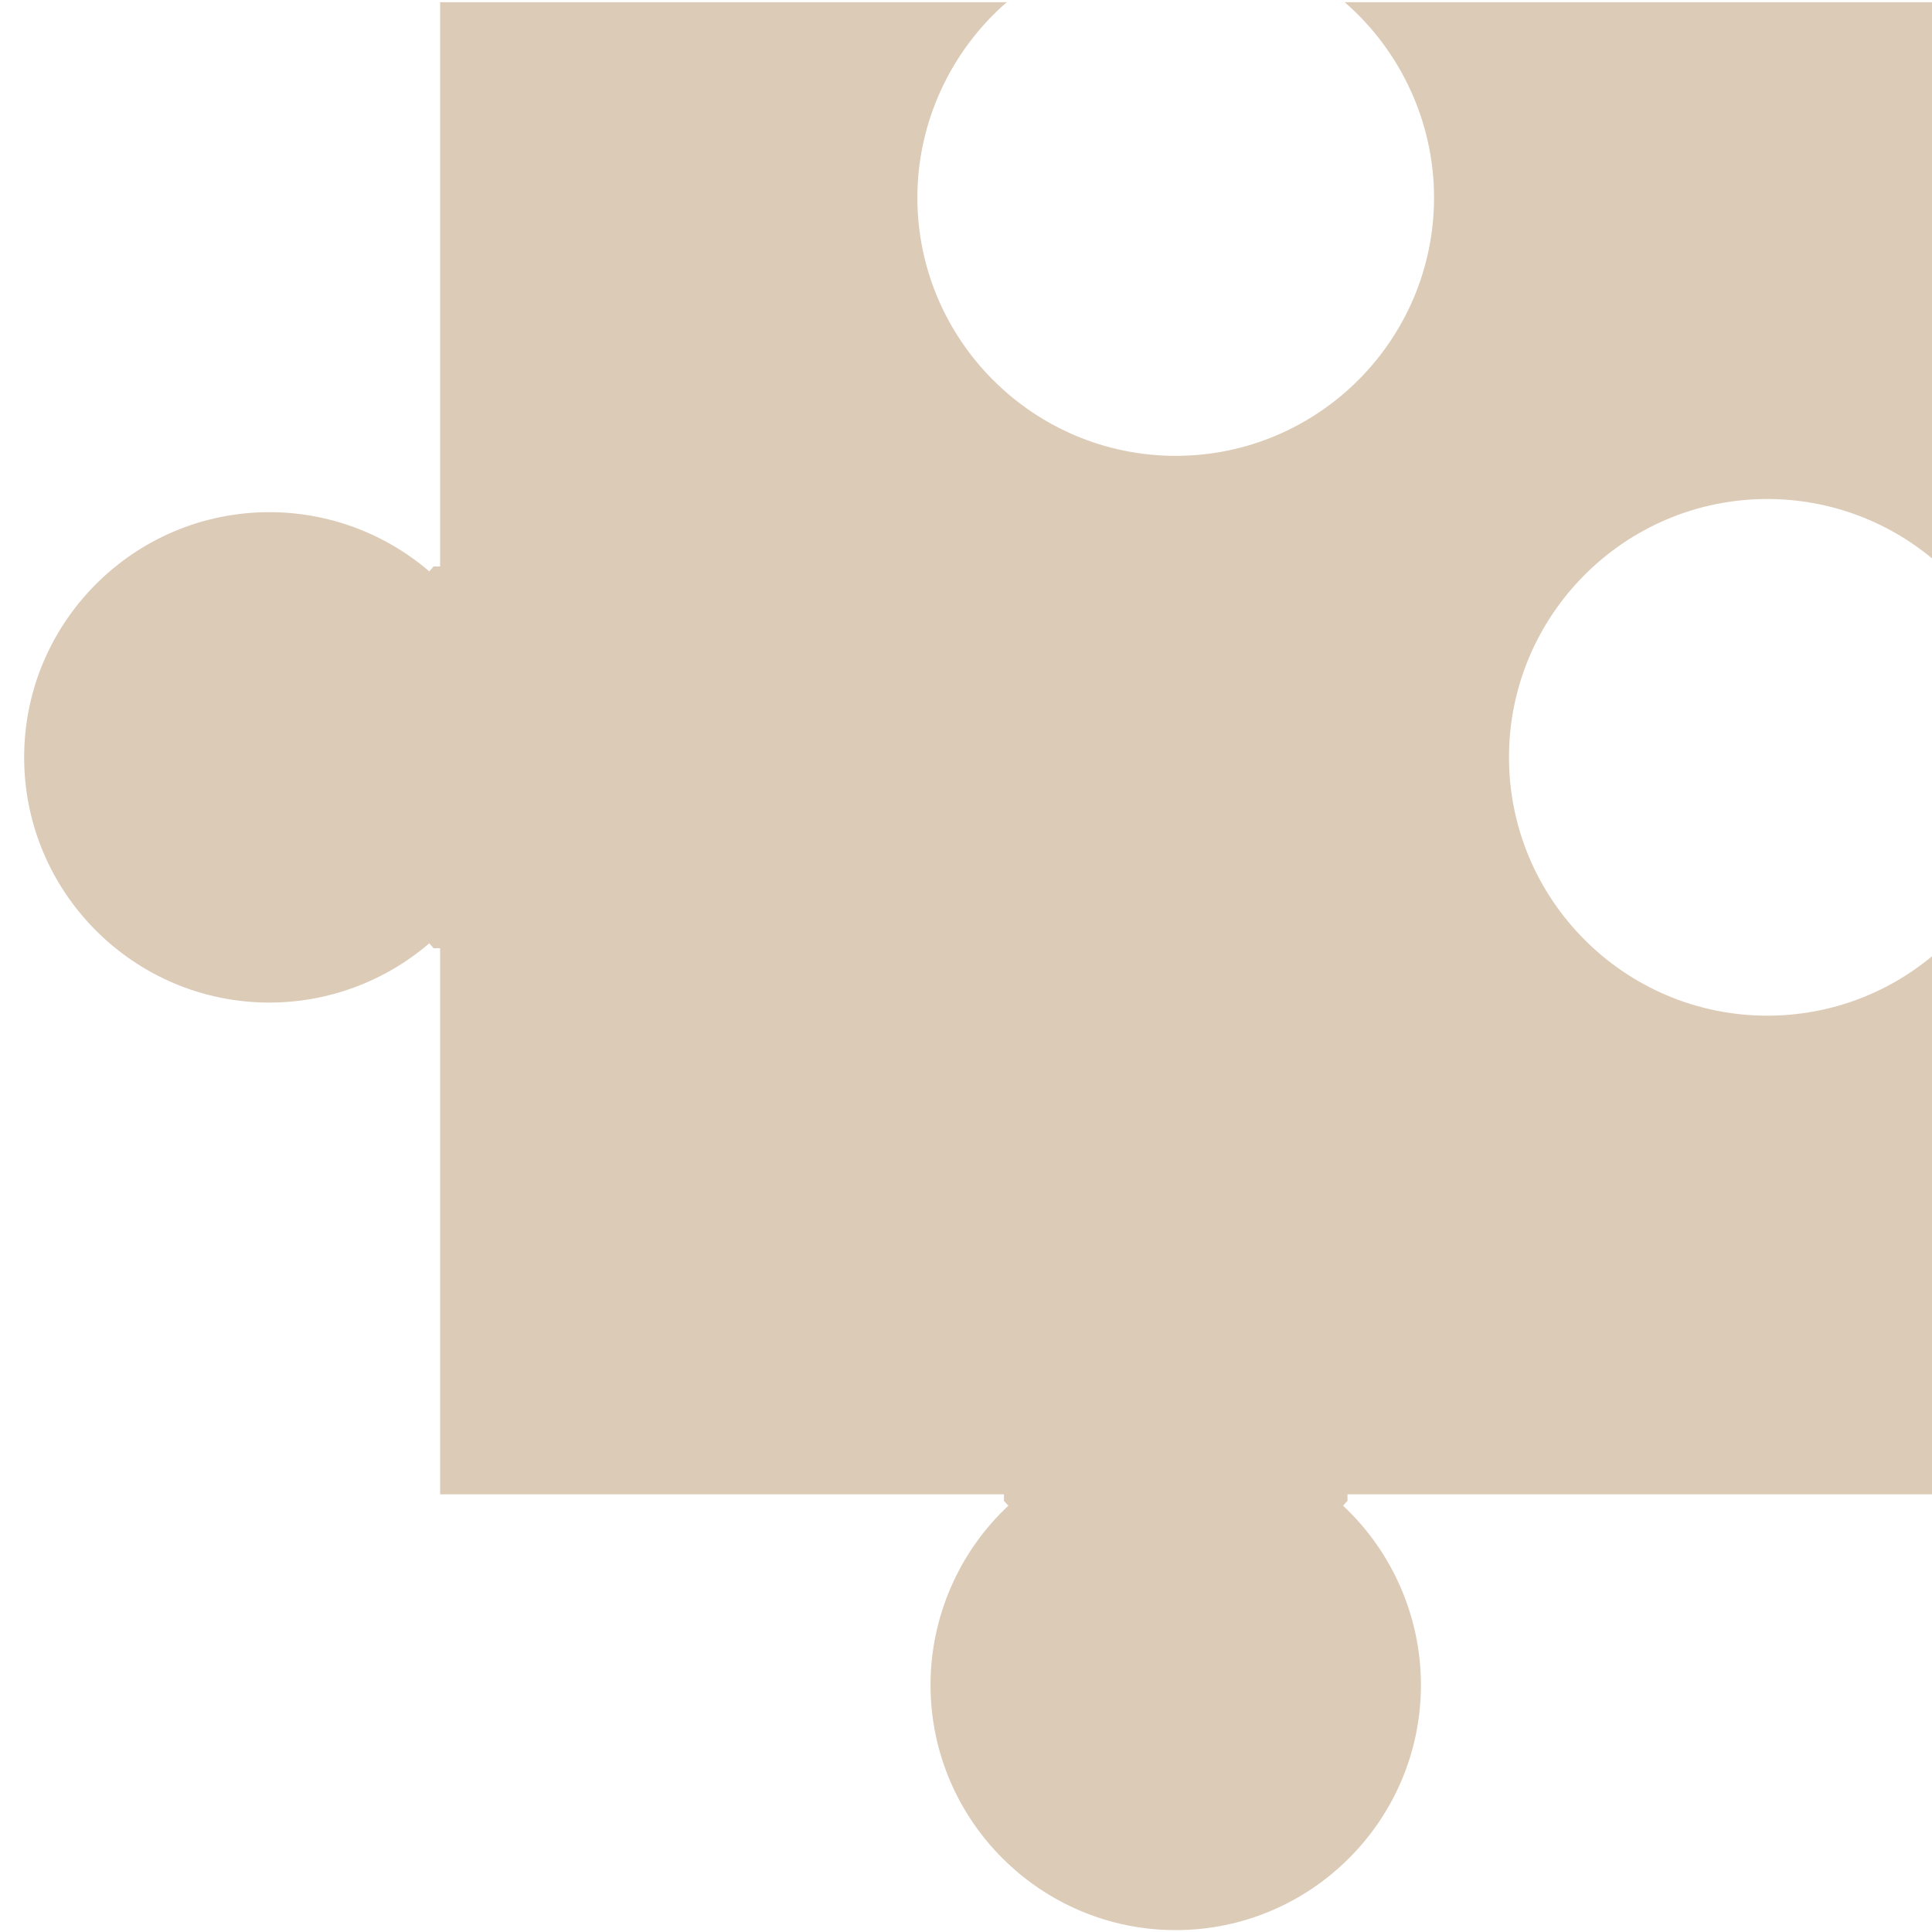 <?xml version="1.0" encoding="UTF-8"?> <svg xmlns="http://www.w3.org/2000/svg" xmlns:xlink="http://www.w3.org/1999/xlink" width="1080" zoomAndPan="magnify" viewBox="0 0 810 810" height="1080" preserveAspectRatio="xMidYMid meet" version="1.0"><defs><clipPath id="ed6f270f0c"><path d="M 10.125 0.938 L 810 0.938 L 810 809.207 L 10.125 809.207 Z M 10.125 0.938 " clip-rule="nonzero"></path></clipPath></defs><g clip-path="url(#ed6f270f0c)"><path fill="#dccbb7" d="M 601.23 82.797 C 601.23 142.52 552.656 191.117 492.914 191.117 C 433.211 191.117 384.613 142.52 384.613 82.797 C 384.613 51.414 398.512 21.387 422.082 0.938 L 184.523 0.938 L 184.523 237.492 L 181.777 237.492 L 179.992 239.574 C 161.348 223.539 137.539 214.727 112.926 214.727 C 56.246 214.727 10.125 260.828 10.125 317.508 C 10.125 374.211 56.246 420.332 112.926 420.332 C 137.52 420.332 161.348 411.5 179.992 395.465 L 181.777 397.547 L 184.523 397.547 L 184.523 626.508 L 420.902 626.508 L 420.902 629.254 L 422.77 631.258 C 402.023 650.629 390.129 678.027 390.129 706.406 C 390.129 763.086 436.23 809.207 492.914 809.207 C 549.613 809.207 595.734 763.086 595.734 706.406 C 595.734 678.008 583.82 650.629 563.078 631.258 L 564.941 629.254 L 564.941 626.508 L 810.094 626.508 L 810.094 400.844 C 790.684 416.996 766.367 425.828 740.949 425.828 C 681.246 425.828 632.652 377.234 632.652 317.508 C 632.652 257.805 681.246 209.211 740.949 209.211 C 766.387 209.211 790.703 218.062 810.094 234.176 L 810.094 0.938 L 563.766 0.938 C 587.355 21.387 601.23 51.414 601.23 82.797 " fill-opacity="1" fill-rule="nonzero"></path></g></svg> 